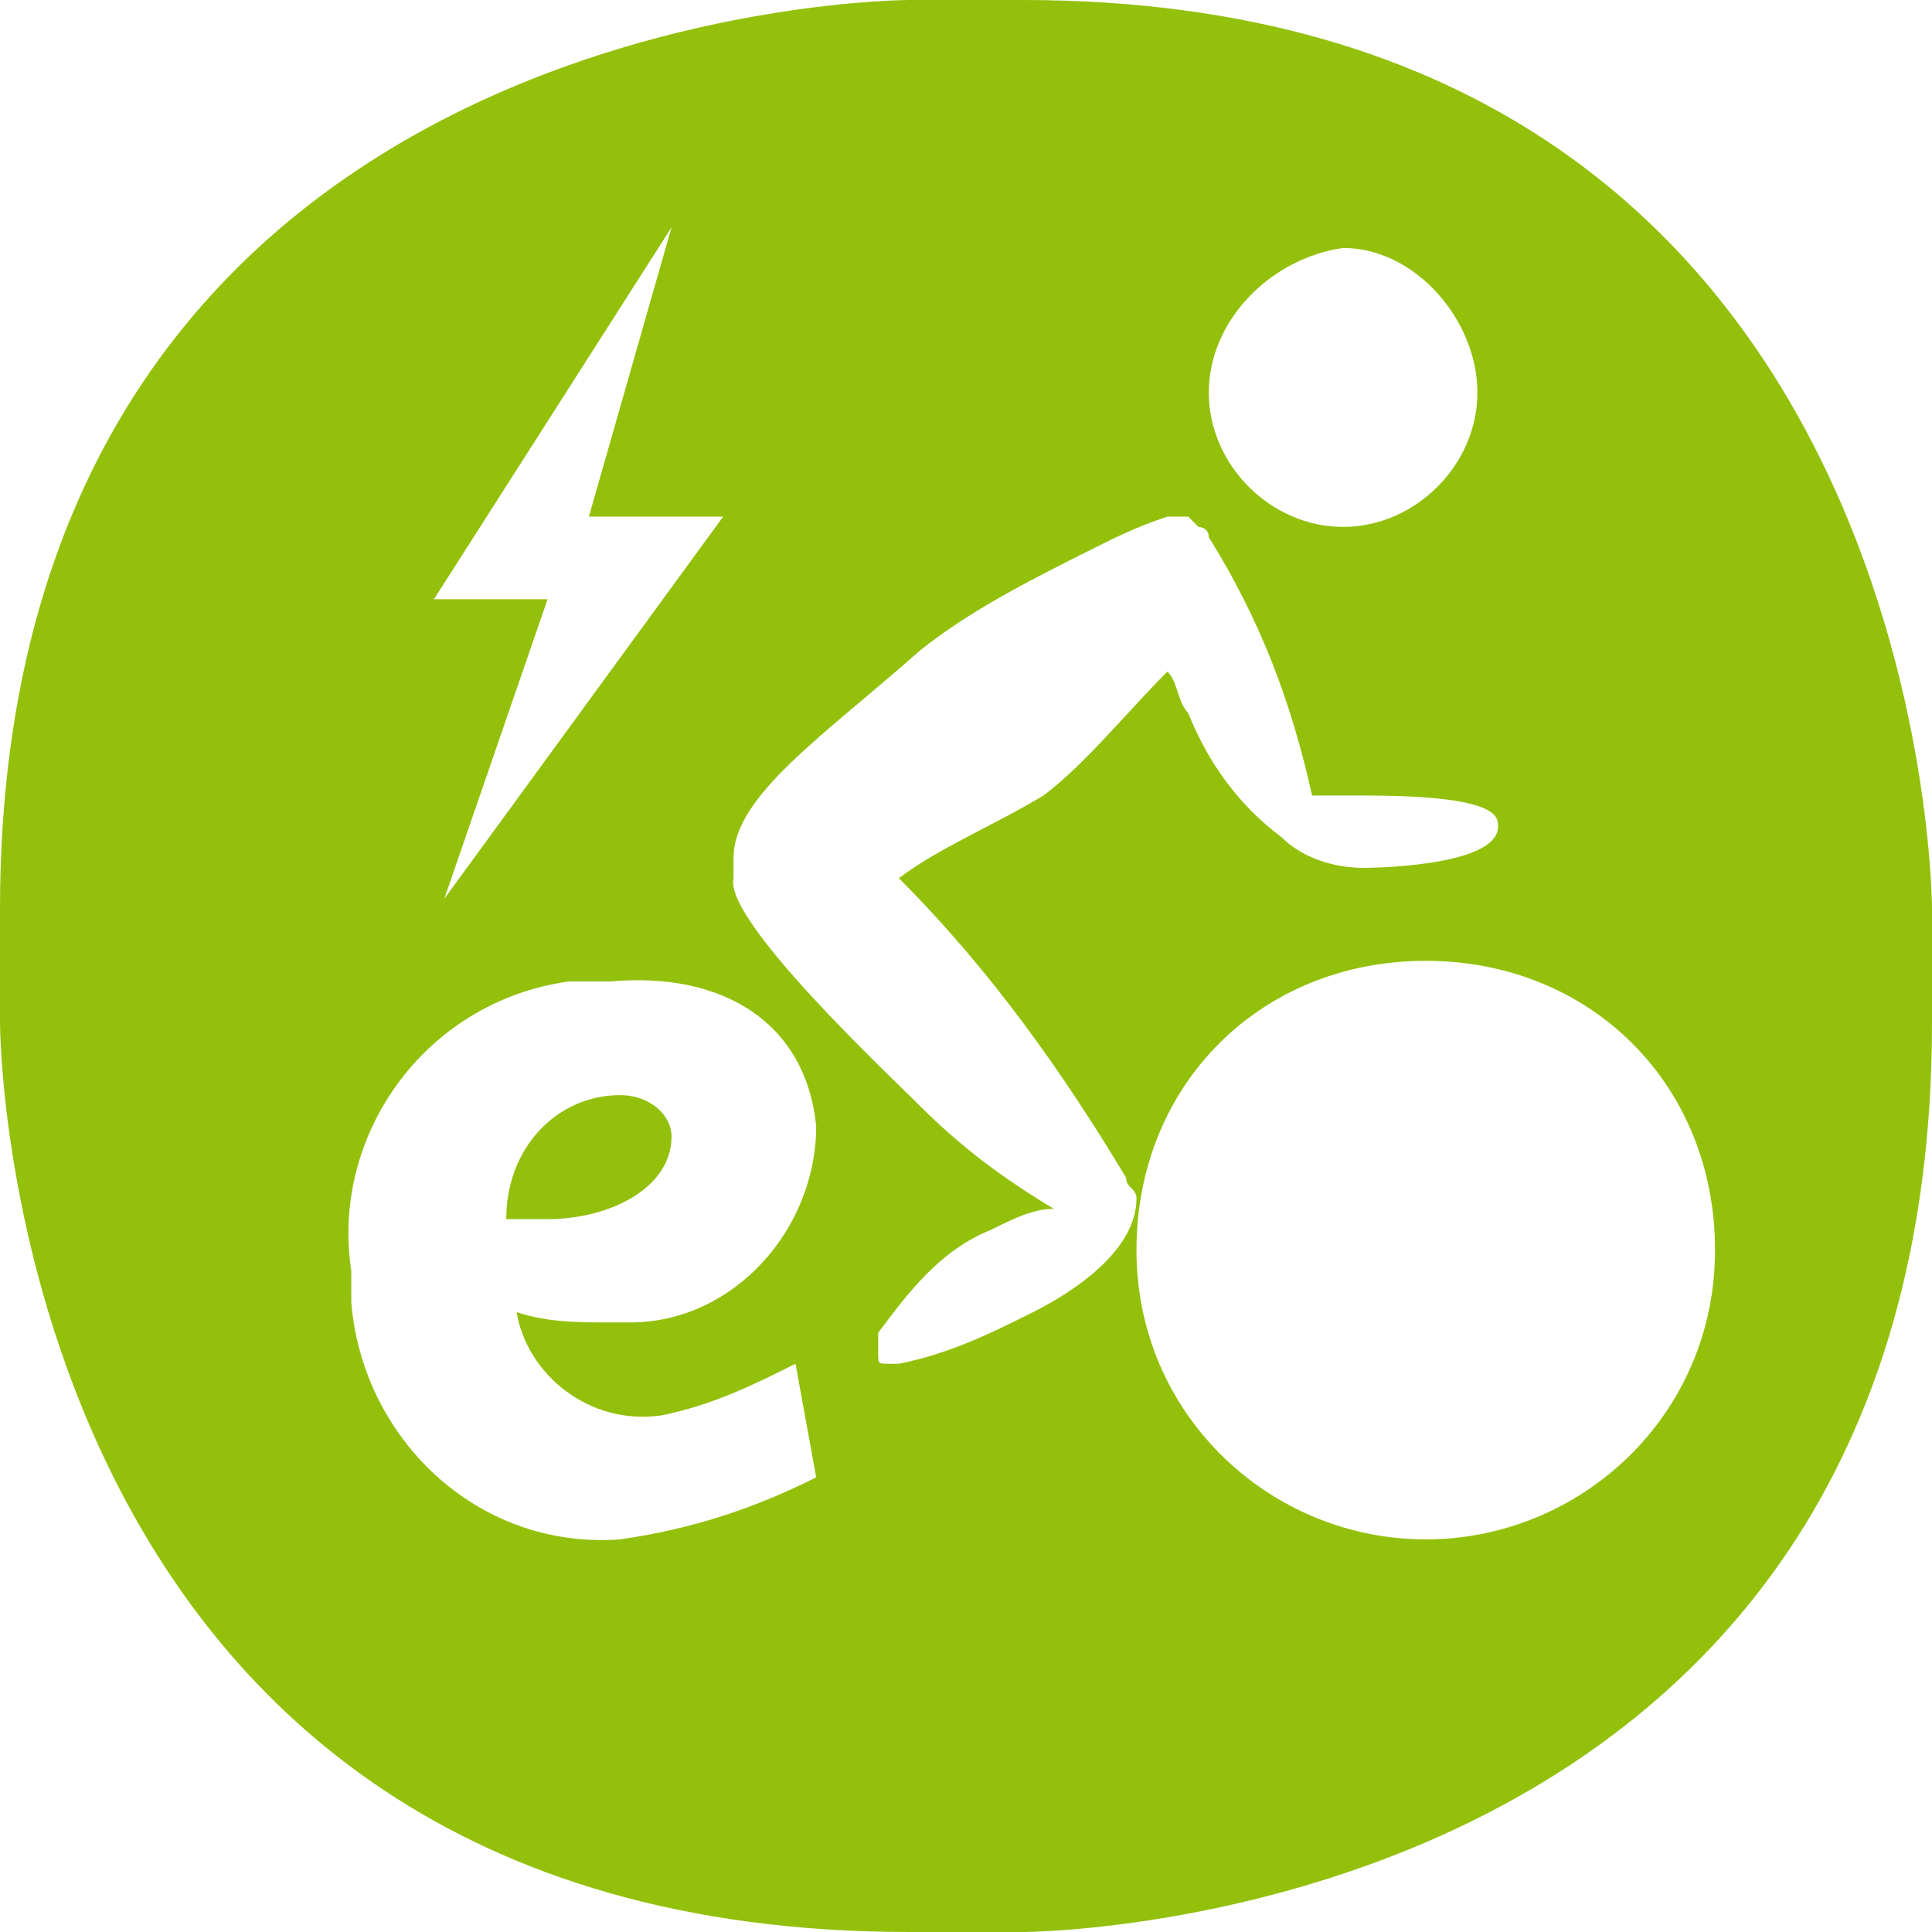 <?xml version="1.0" encoding="utf-8"?>
<!-- Generator: Adobe Illustrator 23.0.3, SVG Export Plug-In . SVG Version: 6.00 Build 0)  -->
<svg version="1.1" id="Layer_1" xmlns="http://www.w3.org/2000/svg" xmlns:xlink="http://www.w3.org/1999/xlink" x="0px" y="0px"
	 viewBox="0 0 18.7 18.7" style="enable-background:new 0 0 18.7 18.7;" xml:space="preserve">
<style type="text/css">
	.st0{fill:#93C00B;}
</style>
<title>Asset 2</title>
<g>
	<g id="Layer_1-2">
		<path class="st0" d="M9.9,0H8.8C8.8,0,0,0,0,8.8v1.1c0,0,0,8.8,8.8,8.8h1.1c0,0,8.8,0,8.8-8.8V8.8C18.7,8.8,18.7,0,9.9,0z M13,2.4
			c0.7,0,1.3,0.7,1.3,1.4c0,0.7-0.6,1.3-1.3,1.3c-0.7,0-1.3-0.6-1.3-1.3c0,0,0,0,0,0C11.7,3.1,12.3,2.5,13,2.4z M6.5,2.2L5.7,5h1.3
			L4.3,8.7l1-2.9H4.2L6.5,2.2z M6,14.9c-1.4,0.1-2.5-1-2.6-2.3c0-0.1,0-0.2,0-0.3c-0.2-1.3,0.7-2.6,2.1-2.8c0.1,0,0.3,0,0.4,0
			c1.1-0.1,1.9,0.4,2,1.4c0,1-0.8,1.9-1.8,1.9c-0.1,0-0.1,0-0.2,0c-0.3,0-0.6,0-0.9-0.1c0.1,0.6,0.7,1.1,1.4,1
			c0.5-0.1,0.9-0.3,1.3-0.5l0.2,1.1C7.3,14.6,6.7,14.8,6,14.9z M10,12.7c-0.4,0.2-0.8,0.4-1.3,0.5H8.6c-0.1,0-0.1,0-0.1-0.1
			c0-0.1,0-0.1,0-0.2c0.3-0.4,0.6-0.8,1.1-1c0.2-0.1,0.4-0.2,0.6-0.2c-0.5-0.3-0.9-0.6-1.3-1C8.6,10.4,7,8.9,7.1,8.5
			c0-0.1,0-0.1,0-0.2c0-0.6,0.9-1.2,1.8-2l0,0c0.5-0.4,1.1-0.7,1.7-1C10.8,5.2,11,5.1,11.3,5c0.1,0,0.1,0,0.2,0l0.1,0.1
			c0,0,0.1,0,0.1,0.1l0,0c0.5,0.8,0.8,1.6,1,2.5h0.5c1.3,0,1.3,0.2,1.3,0.3c0,0.4-1.3,0.4-1.3,0.4l0,0c-0.3,0-0.6-0.1-0.8-0.3
			c-0.4-0.3-0.7-0.7-0.9-1.2c-0.1-0.1-0.1-0.3-0.2-0.4c-0.4,0.4-0.8,0.9-1.2,1.2C9.6,8,9.1,8.2,8.7,8.5c0.9,0.9,1.6,1.9,2.2,2.9
			c0,0.1,0.1,0.1,0.1,0.2C11,12.1,10.4,12.5,10,12.7z M13.8,14.9c-1.5,0-2.8-1.2-2.8-2.8s1.2-2.8,2.8-2.8s2.8,1.2,2.8,2.8
			C16.6,13.7,15.3,14.9,13.8,14.9L13.8,14.9z M6.5,11c0-0.2-0.2-0.4-0.5-0.4c-0.6,0-1.1,0.5-1.1,1.2c0.1,0,0.3,0,0.4,0
			C5.9,11.8,6.5,11.5,6.5,11z"/>
	</g>
</g>
</svg>

